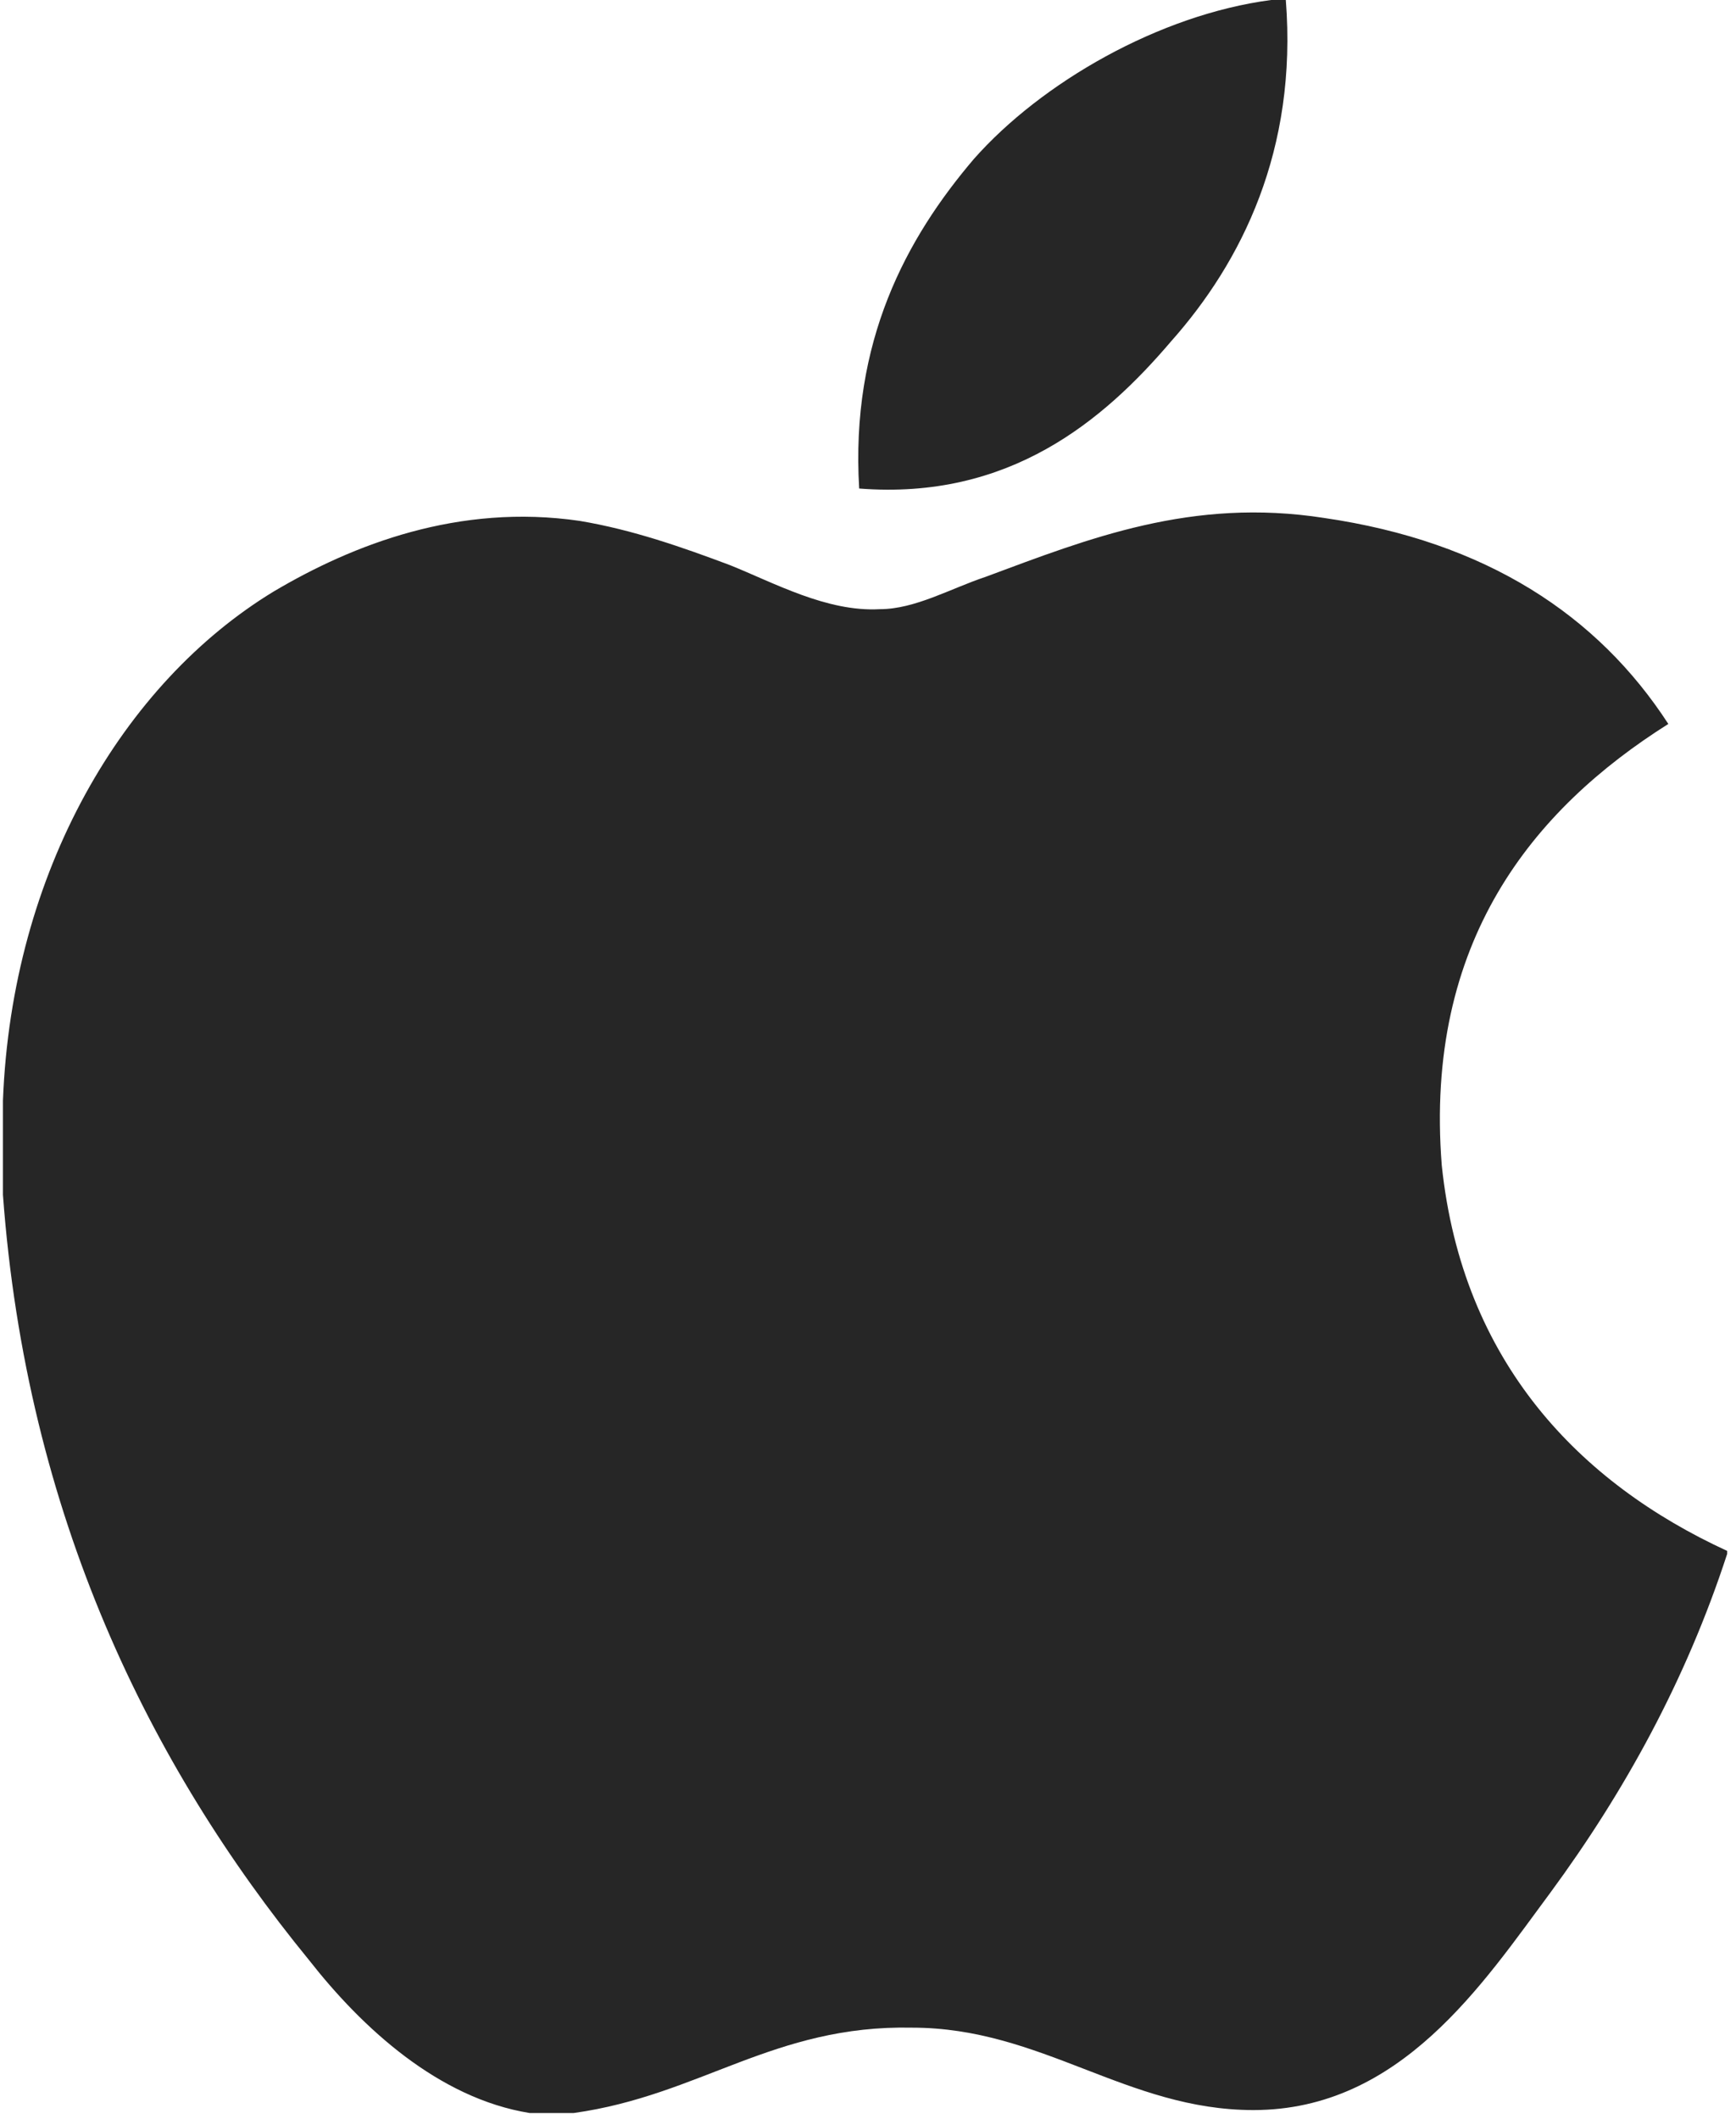 <?xml version="1.0" encoding="utf-8"?>
<!-- Generator: Adobe Illustrator 26.0.1, SVG Export Plug-In . SVG Version: 6.00 Build 0)  -->
<svg version="1.1" id="Layer_1" xmlns="http://www.w3.org/2000/svg" xmlns:xlink="http://www.w3.org/1999/xlink" x="0px" y="0px"
	 viewBox="0 0 59 72" style="enable-background:new 0 0 59 72;" xml:space="preserve">
<style type="text/css">
	.st0{fill:#262626;}
</style>
<path class="st0" d="M43.2,0c0.2,0,0.3,0,0.5,0c0.4,5.1-1.5,8.9-3.9,11.6c-2.3,2.7-5.5,5.4-10.6,5c-0.3-5,1.6-8.5,3.9-11.2
	C35.4,2.8,39.4,0.5,43.2,0z"/>
<path class="st0" d="M58.7,52.7c0,0.1,0,0.1,0,0.1c-1.4,4.3-3.5,8.1-6,11.5c-2.3,3.1-5.1,7.4-10.1,7.4c-4.3,0-7.2-2.8-11.6-2.8
	c-4.7-0.1-7.2,2.3-11.5,2.9c-0.5,0-1,0-1.5,0c-3.1-0.5-5.7-2.9-7.5-5.2C5.1,60,0.9,51.5,0.1,40.6c0-1.1,0-2.1,0-3.2
	c0.3-7.8,4.1-14.2,9.2-17.3c2.7-1.6,6.3-3,10.4-2.4c1.8,0.3,3.5,0.9,5.1,1.5c1.5,0.6,3.3,1.6,5.1,1.5c1.2,0,2.4-0.7,3.6-1.1
	c3.5-1.3,7-2.7,11.5-2c5.5,0.8,9.3,3.3,11.7,7c-4.6,2.9-8.3,7.4-7.7,15C49.7,46.3,53.7,50.4,58.7,52.7z"/>
</svg>
